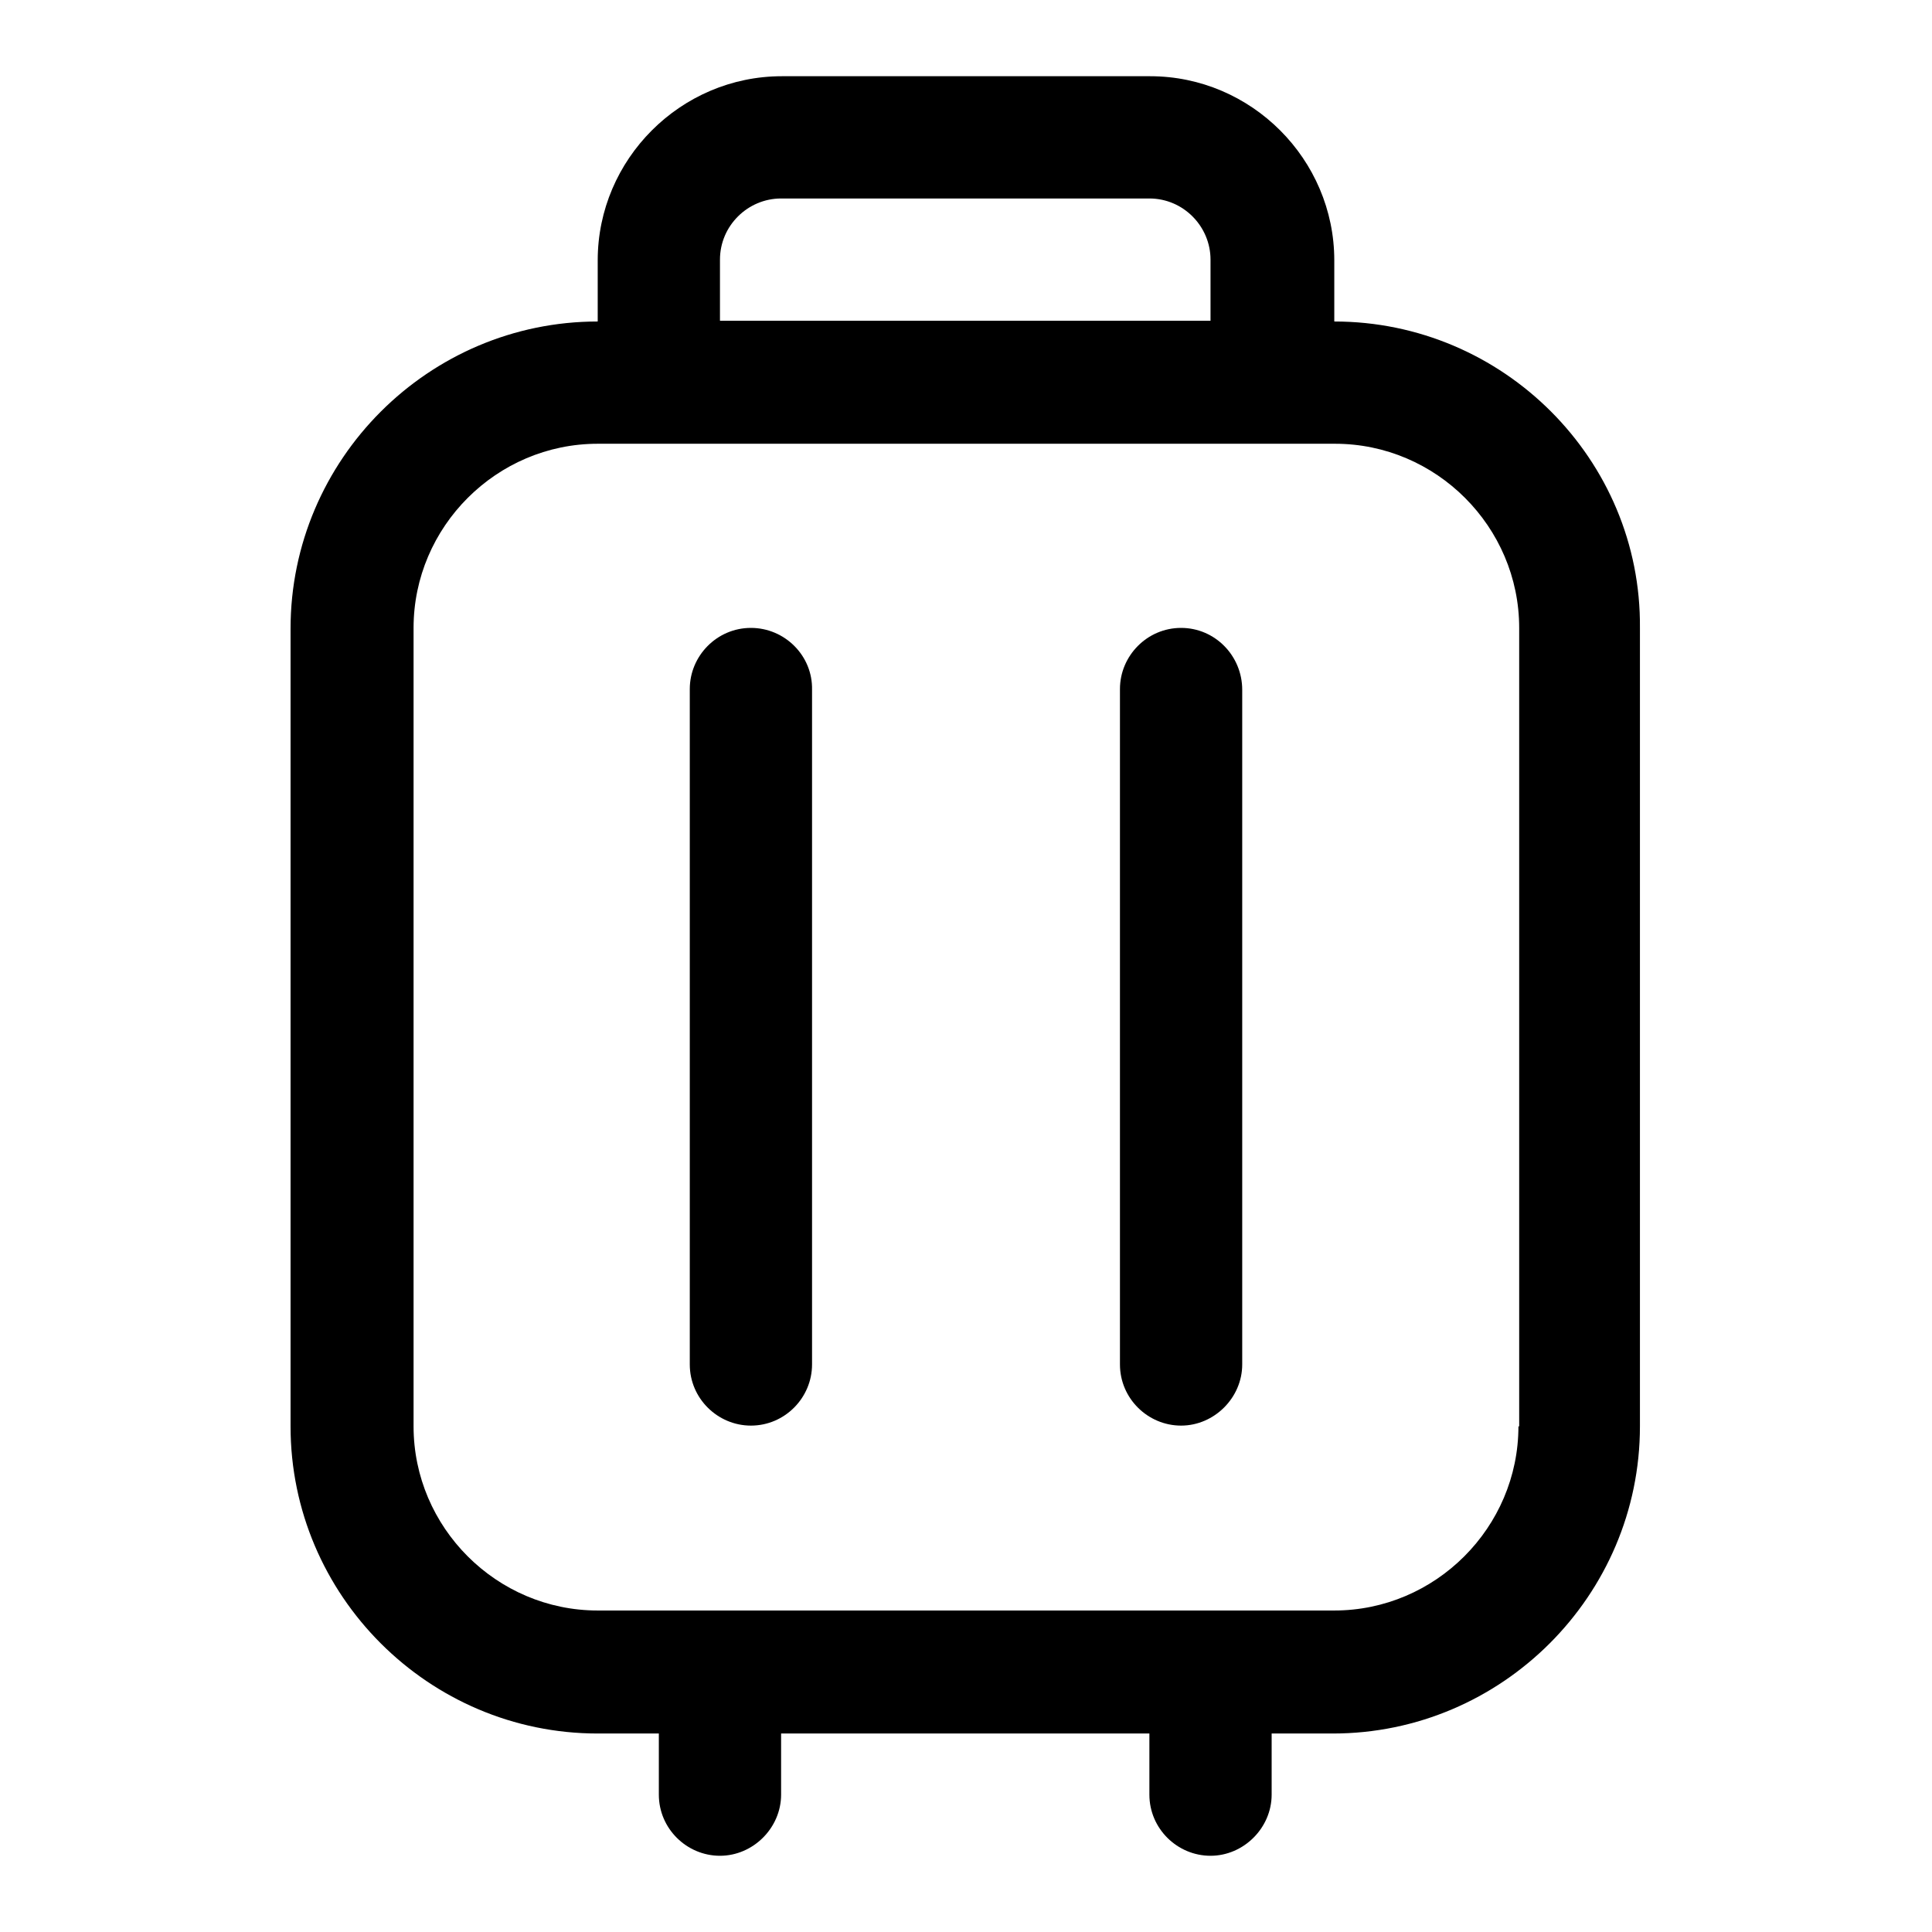 <?xml version="1.0" encoding="utf-8"?>
<!-- Svg Vector Icons : http://www.onlinewebfonts.com/icon -->
<!DOCTYPE svg PUBLIC "-//W3C//DTD SVG 1.1//EN" "http://www.w3.org/Graphics/SVG/1.1/DTD/svg11.dtd">
<svg version="1.1" xmlns="http://www.w3.org/2000/svg" xmlns:xlink="http://www.w3.org/1999/xlink" x="0px" y="0px" viewBox="0 0 256 256" enable-background="new 0 0 256 256" xml:space="preserve">
<g> <path fill="#000000" d="M176.8,42.6v-8.1c0-13.4-11-24.4-24.4-24.4h-48.8c-13.4,0-24.4,11-24.4,24.4v8.1 c-22.4,0-40.7,18.3-40.7,40.7V189c0,22.4,18.3,40.7,40.7,40.7h8.1v8.1c0,4.5,3.7,8.1,8.1,8.1s8.1-3.7,8.1-8.1v-8.1h48.8v8.1 c0,4.5,3.7,8.1,8.1,8.1s8.1-3.7,8.1-8.1v-8.1h8.1c22.4,0,40.7-18.3,40.7-40.7V83.2C217.5,60.9,199.2,42.6,176.8,42.6z M95.4,34.4 c0-4.5,3.7-8.1,8.1-8.1h48.8c4.5,0,8.1,3.7,8.1,8.1v8.1H95.4V34.4z M201.2,189c0,13.4-11,24.4-24.4,24.4H79.2 c-13.4,0-24.4-11-24.4-24.4V83.2c0-13.4,11-24.4,24.4-24.4h97.7c13.4,0,24.4,11,24.4,24.4V189z M99.5,83.2c-4.5,0-8.1,3.7-8.1,8.1 v89.5c0,4.5,3.7,8.1,8.1,8.1c4.5,0,8.1-3.7,8.1-8.1V91.4C107.7,86.9,104,83.2,99.5,83.2z M156.5,83.2c-4.5,0-8.1,3.7-8.1,8.1v89.5 c0,4.5,3.7,8.1,8.1,8.1s8.1-3.7,8.1-8.1V91.4C164.6,86.9,161,83.2,156.5,83.2z"/></g>
</svg>